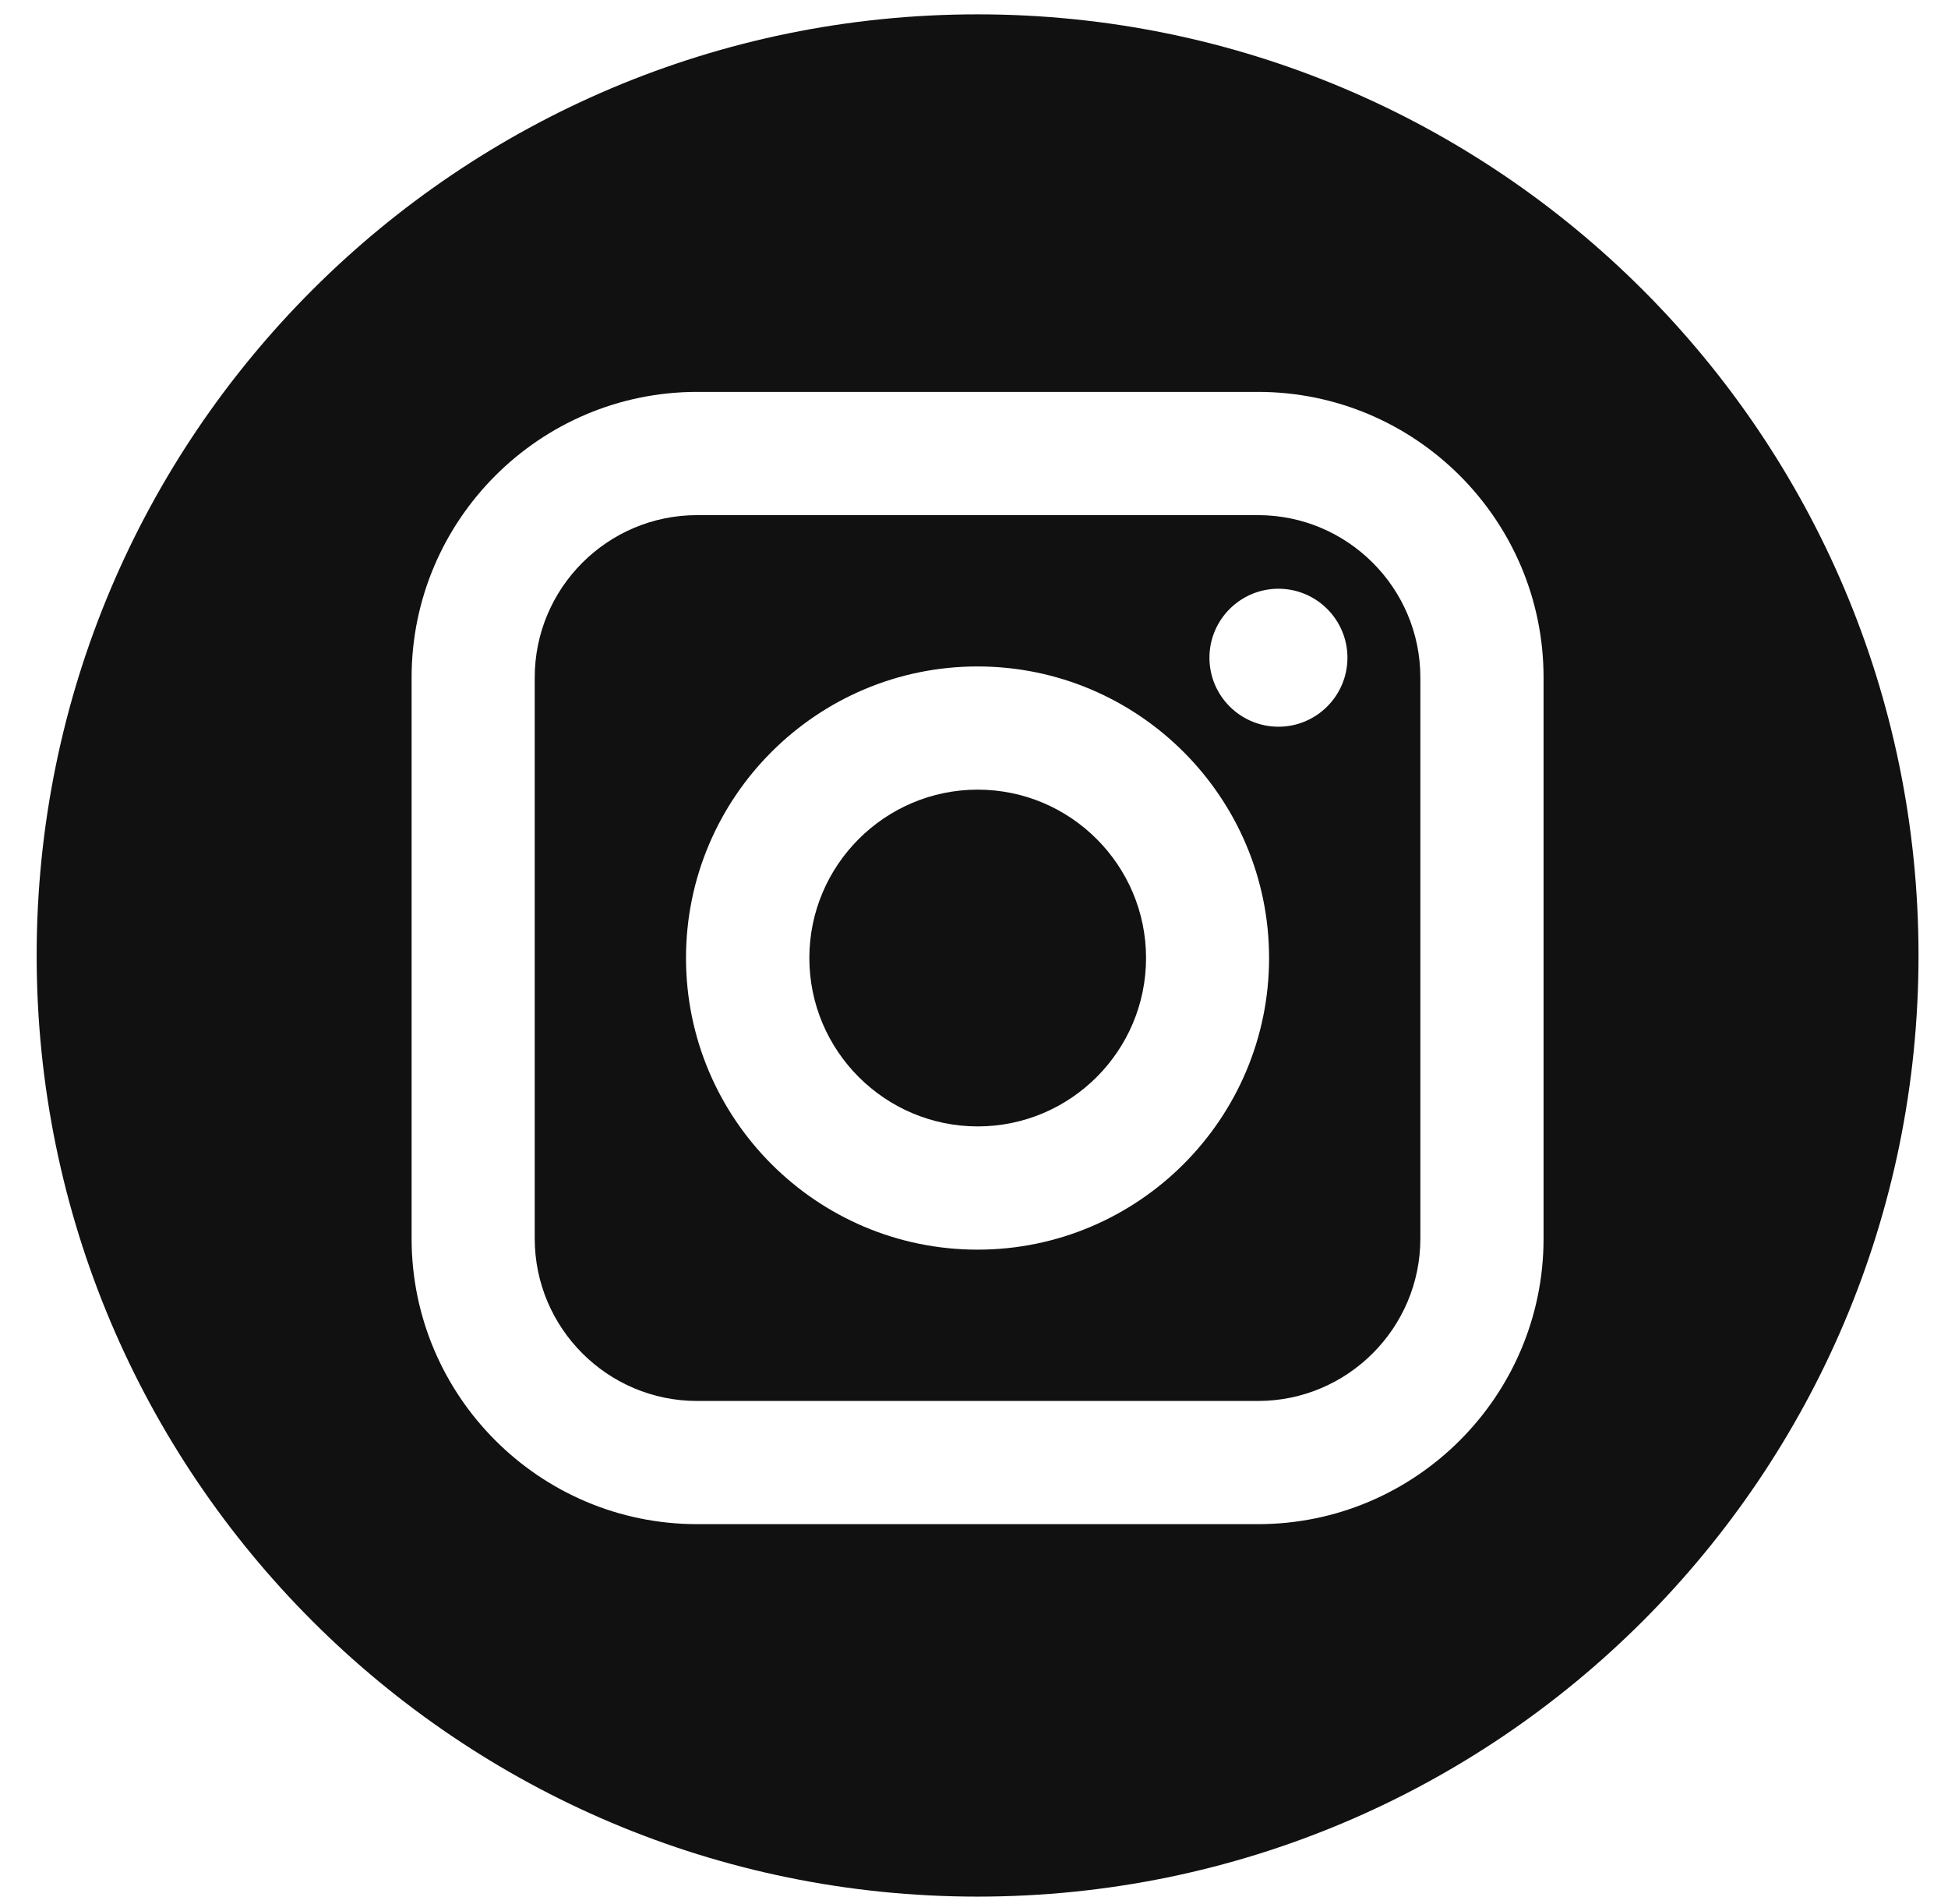 <svg width="44" height="43" viewBox="0 0 44 43" fill="none" xmlns="http://www.w3.org/2000/svg">
<g clip-path="url(#clip0_799_958)">
<path d="M28.414 11.633H15.745C13.723 11.633 12.078 13.278 12.078 15.3V27.969C12.078 29.991 13.723 31.637 15.745 31.637H28.414C30.436 31.637 32.082 29.991 32.082 27.969V15.3C32.082 13.278 30.437 11.633 28.414 11.633ZM22.08 28.22C18.449 28.22 15.495 25.266 15.495 21.634C15.495 18.004 18.449 15.05 22.08 15.05C25.711 15.05 28.665 18.004 28.665 21.634C28.665 25.265 25.71 28.22 22.08 28.22ZM28.877 16.411C28.017 16.411 27.318 15.712 27.318 14.853C27.318 13.994 28.017 13.295 28.877 13.295C29.736 13.295 30.435 13.994 30.435 14.853C30.435 15.712 29.736 16.411 28.877 16.411Z" fill="#111111"/>
<path d="M22.084 17.832C19.988 17.832 18.281 19.538 18.281 21.634C18.281 23.731 19.988 25.437 22.084 25.437C24.181 25.437 25.886 23.731 25.886 21.634C25.886 19.538 24.18 17.832 22.084 17.832Z" fill="#111111"/>
<path d="M22.081 0.324C10.344 0.324 0.828 9.84 0.828 21.577C0.828 33.314 10.344 42.83 22.081 42.83C33.818 42.83 43.334 33.314 43.334 21.577C43.334 9.84 33.818 0.324 22.081 0.324ZM34.865 27.969C34.865 31.526 31.972 34.419 28.415 34.419H15.747C12.19 34.419 9.297 31.526 9.297 27.969V15.3C9.297 11.744 12.19 8.85 15.747 8.85H28.415C31.972 8.85 34.865 11.744 34.865 15.3V27.969Z" fill="#111111"/>
</g>
<defs>
<clipPath id="clip0_799_958">
<rect width="42.506" height="42.506" fill="white" transform="translate(0.828 0.324)"/>
</clipPath>
</defs>
</svg>
